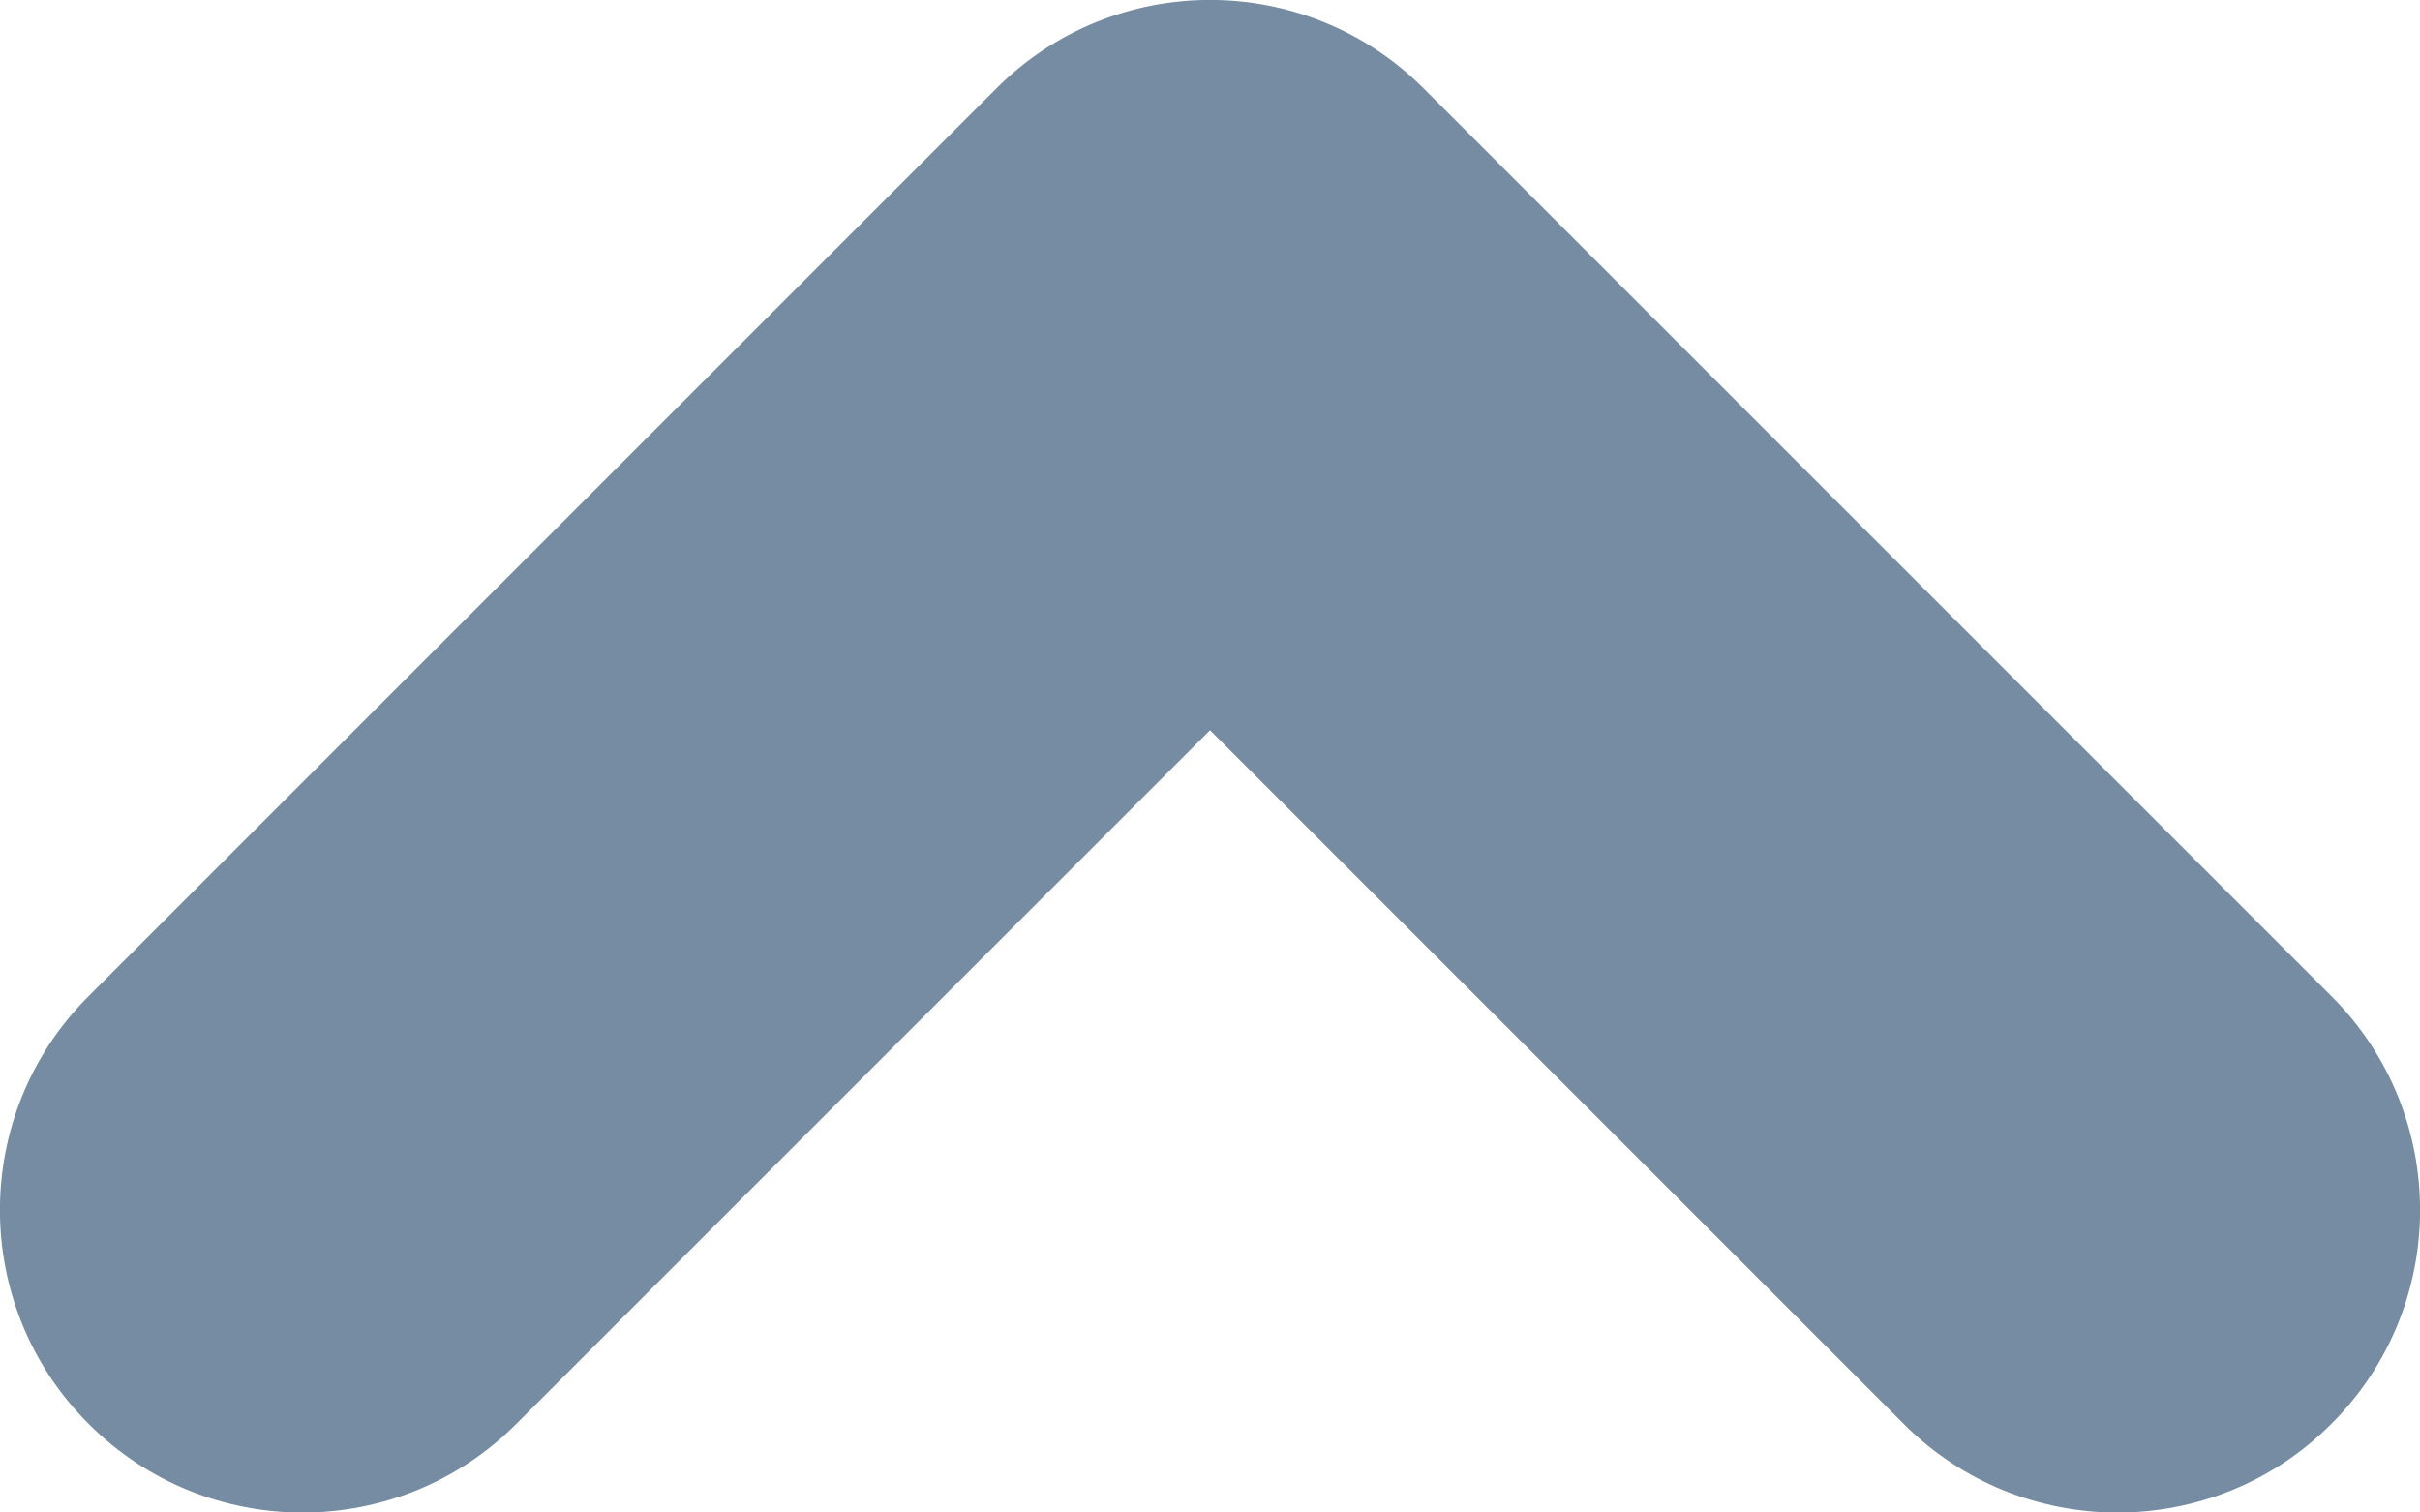<?xml version="1.0" encoding="UTF-8"?>
<svg xmlns="http://www.w3.org/2000/svg" id="meteor-icon-kit__regular-chevron-up-xxs" viewBox="0 0 8 5" fill="none">
  <path fill-rule="evenodd" clip-rule="evenodd" d="M6.293 4.707L4 2.414L1.707 4.707C1.317 5.098 0.683 5.098 0.293 4.707C-0.098 4.317 -0.098 3.683 0.293 3.293L3.293 0.293C3.683 -0.098 4.317 -0.098 4.707 0.293L7.707 3.293C8.098 3.683 8.098 4.317 7.707 4.707C7.317 5.098 6.683 5.098 6.293 4.707z" fill="#758CA3"></path>
</svg>
